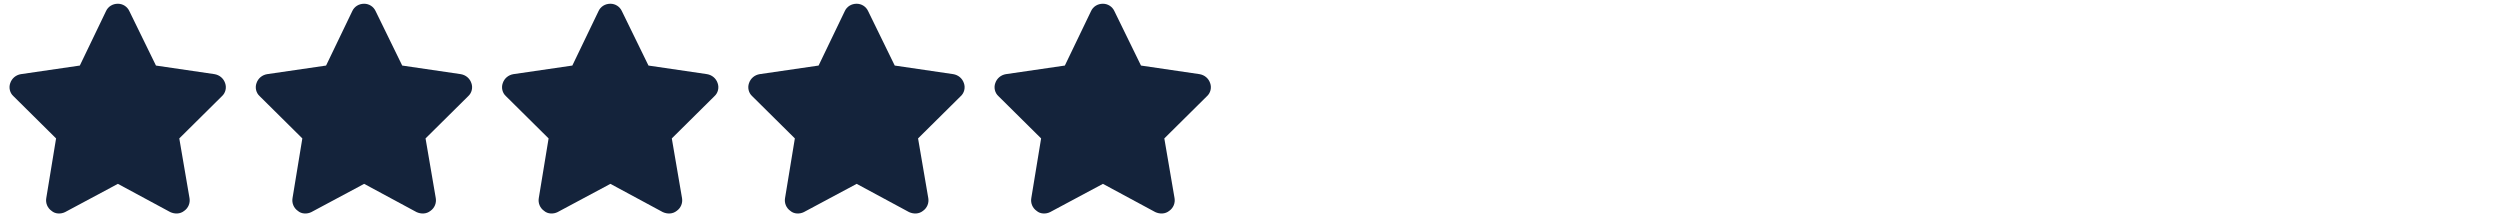 <svg xmlns="http://www.w3.org/2000/svg" fill="none" viewBox="0 0 334 29" height="29" width="334">
<path fill="#14233B" d="M20.836 8.758L28.656 9.906C29.312 10.016 29.859 10.453 30.078 11.109C30.297 11.711 30.133 12.422 29.641 12.859L23.953 18.492L25.32 26.477C25.43 27.133 25.156 27.789 24.609 28.172C24.062 28.609 23.352 28.609 22.75 28.336L15.75 24.562L8.695 28.336C8.148 28.609 7.383 28.609 6.891 28.172C6.344 27.789 6.07 27.133 6.18 26.477L7.492 18.492L1.805 12.859C1.312 12.422 1.148 11.711 1.367 11.109C1.586 10.453 2.133 10.016 2.789 9.906L10.664 8.758L14.164 1.484C14.438 0.883 15.039 0.5 15.75 0.5C16.406 0.5 17.008 0.883 17.281 1.484L20.836 8.758ZM53.736 8.758L61.556 9.906C62.212 10.016 62.759 10.453 62.978 11.109C63.197 11.711 63.033 12.422 62.541 12.859L56.853 18.492L58.22 26.477C58.33 27.133 58.056 27.789 57.509 28.172C56.962 28.609 56.252 28.609 55.65 28.336L48.65 24.562L41.595 28.336C41.048 28.609 40.283 28.609 39.791 28.172C39.244 27.789 38.97 27.133 39.08 26.477L40.392 18.492L34.705 12.859C34.212 12.422 34.048 11.711 34.267 11.109C34.486 10.453 35.033 10.016 35.689 9.906L43.564 8.758L47.064 1.484C47.337 0.883 47.939 0.5 48.65 0.5C49.306 0.5 49.908 0.883 50.181 1.484L53.736 8.758ZM86.636 8.758L94.456 9.906C95.112 10.016 95.659 10.453 95.878 11.109C96.097 11.711 95.933 12.422 95.441 12.859L89.753 18.492L91.12 26.477C91.23 27.133 90.956 27.789 90.409 28.172C89.862 28.609 89.152 28.609 88.55 28.336L81.55 24.562L74.495 28.336C73.948 28.609 73.183 28.609 72.691 28.172C72.144 27.789 71.87 27.133 71.98 26.477L73.292 18.492L67.605 12.859C67.112 12.422 66.948 11.711 67.167 11.109C67.386 10.453 67.933 10.016 68.589 9.906L76.464 8.758L79.964 1.484C80.237 0.883 80.839 0.5 81.55 0.5C82.206 0.5 82.808 0.883 83.081 1.484L86.636 8.758ZM119.536 8.758L127.356 9.906C128.012 10.016 128.559 10.453 128.778 11.109C128.997 11.711 128.833 12.422 128.341 12.859L122.653 18.492L124.02 26.477C124.13 27.133 123.856 27.789 123.309 28.172C122.762 28.609 122.052 28.609 121.45 28.336L114.45 24.562L107.395 28.336C106.848 28.609 106.083 28.609 105.591 28.172C105.044 27.789 104.77 27.133 104.88 26.477L106.192 18.492L100.505 12.859C100.012 12.422 99.848 11.711 100.067 11.109C100.286 10.453 100.833 10.016 101.489 9.906L109.364 8.758L112.864 1.484C113.137 0.883 113.739 0.5 114.45 0.5C115.106 0.5 115.708 0.883 115.981 1.484L119.536 8.758ZM152.436 8.758L160.256 9.906C160.913 10.016 161.459 10.453 161.678 11.109C161.897 11.711 161.733 12.422 161.241 12.859L155.553 18.492L156.92 26.477C157.03 27.133 156.756 27.789 156.209 28.172C155.663 28.609 154.952 28.609 154.35 28.336L147.35 24.562L140.295 28.336C139.748 28.609 138.983 28.609 138.491 28.172C137.944 27.789 137.67 27.133 137.78 26.477L139.092 18.492L133.405 12.859C132.913 12.422 132.748 11.711 132.967 11.109C133.186 10.453 133.733 10.016 134.389 9.906L142.264 8.758L145.764 1.484C146.038 0.883 146.639 0.5 147.35 0.5C148.006 0.5 148.608 0.883 148.881 1.484L152.436 8.758Z"></path>
</svg>
